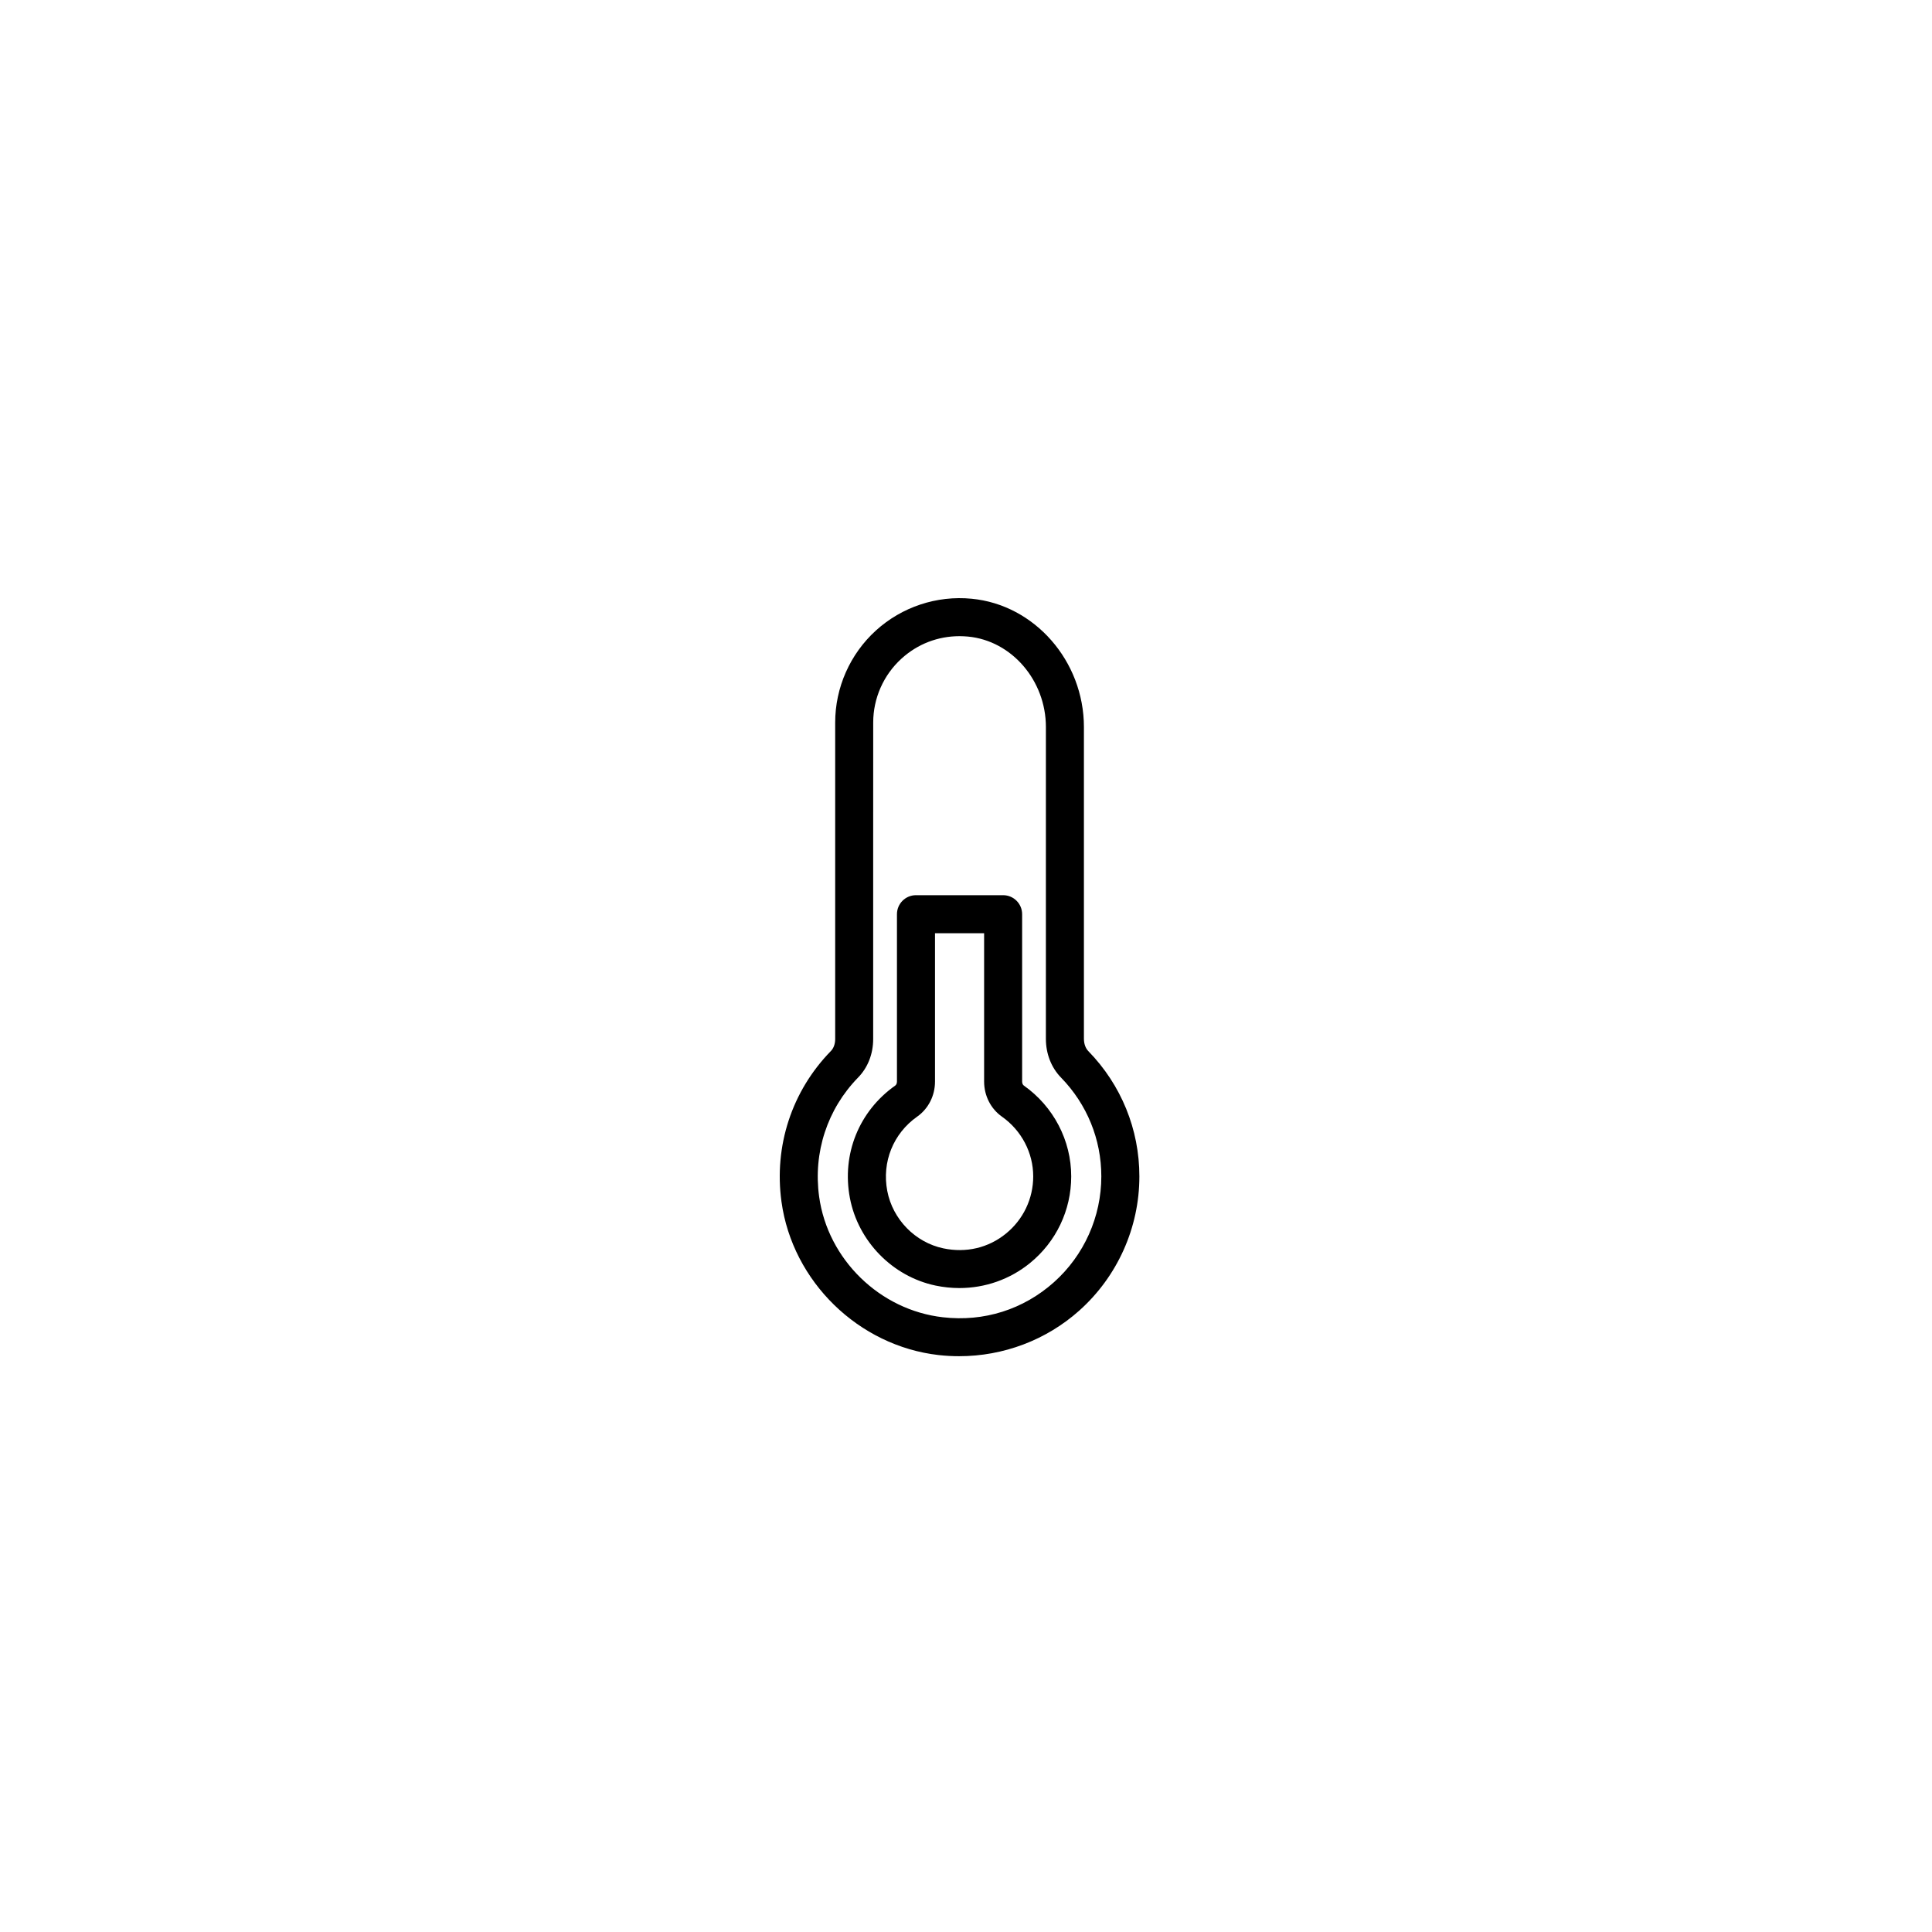 <?xml version="1.0" encoding="UTF-8"?>
<!-- Uploaded to: SVG Repo, www.svgrepo.com, Generator: SVG Repo Mixer Tools -->
<svg fill="#000000" width="800px" height="800px" version="1.1" viewBox="144 144 512 512" xmlns="http://www.w3.org/2000/svg">
 <g>
  <path d="m431.25 419.29v-82.613c0-17.477-13.062-32.406-29.738-34.004-9.277-0.914-18.535 2.188-25.391 8.422s-10.789 15.125-10.789 24.383v83.887c0 1.27-0.41 2.414-1.125 3.152-10.363 10.609-15.141 25.176-13.105 39.961 2.91 21.145 20.434 38.227 41.664 40.629 1.809 0.203 3.613 0.301 5.414 0.301 11.719 0 23.094-4.269 31.852-12.098 10.113-9.039 15.914-21.992 15.914-35.547 0-12.457-4.805-24.25-13.531-33.211-0.742-0.758-1.164-1.949-1.164-3.262zm-55.84-82.25v-1.566c0-6.43 2.731-12.602 7.492-16.93 4.266-3.883 9.656-5.953 15.375-5.953 0.754 0 1.512 0.039 2.277 0.109 11.562 1.105 20.621 11.637 20.621 23.977l-0.004 82.613c0 3.981 1.434 7.641 4.023 10.293 6.879 7.066 10.668 16.363 10.668 26.18 0 10.691-4.574 20.906-12.551 28.035-8.086 7.223-18.547 10.547-29.422 9.293-16.719-1.883-30.52-15.34-32.812-31.984-1.605-11.68 2.16-23.18 10.328-31.547 2.578-2.637 3.996-6.258 3.996-10.195v-49.133m0.008-9.051v-15.086"/>
  <path d="m415.32 431.68c-0.27-0.191-0.445-0.602-0.445-1.043v-44.363c0-2.785-2.254-5.039-5.039-5.039h-23.094c-2.781 0-5.039 2.254-5.039 5.039v44.363c0 0.434-0.176 0.852-0.441 1.039-9.621 6.781-14.23 18.199-12.031 29.801 2.184 11.492 11.305 20.82 22.695 23.211 2.106 0.441 4.223 0.66 6.316 0.66 6.789 0 13.367-2.281 18.688-6.602 6.961-5.648 10.953-14.031 10.953-22.992 0.004-9.527-4.691-18.523-12.562-24.074zm-4.738 39.242c-4.66 3.789-10.555 5.172-16.582 3.906-7.461-1.57-13.434-7.691-14.867-15.23-1.453-7.664 1.586-15.207 7.93-19.68 2.957-2.078 4.723-5.543 4.723-9.277v-39.324h13.016v39.324c0 3.731 1.766 7.199 4.715 9.277 5.195 3.66 8.297 9.586 8.297 15.836 0 5.906-2.633 11.438-7.231 15.168z"/>
 </g>
</svg>